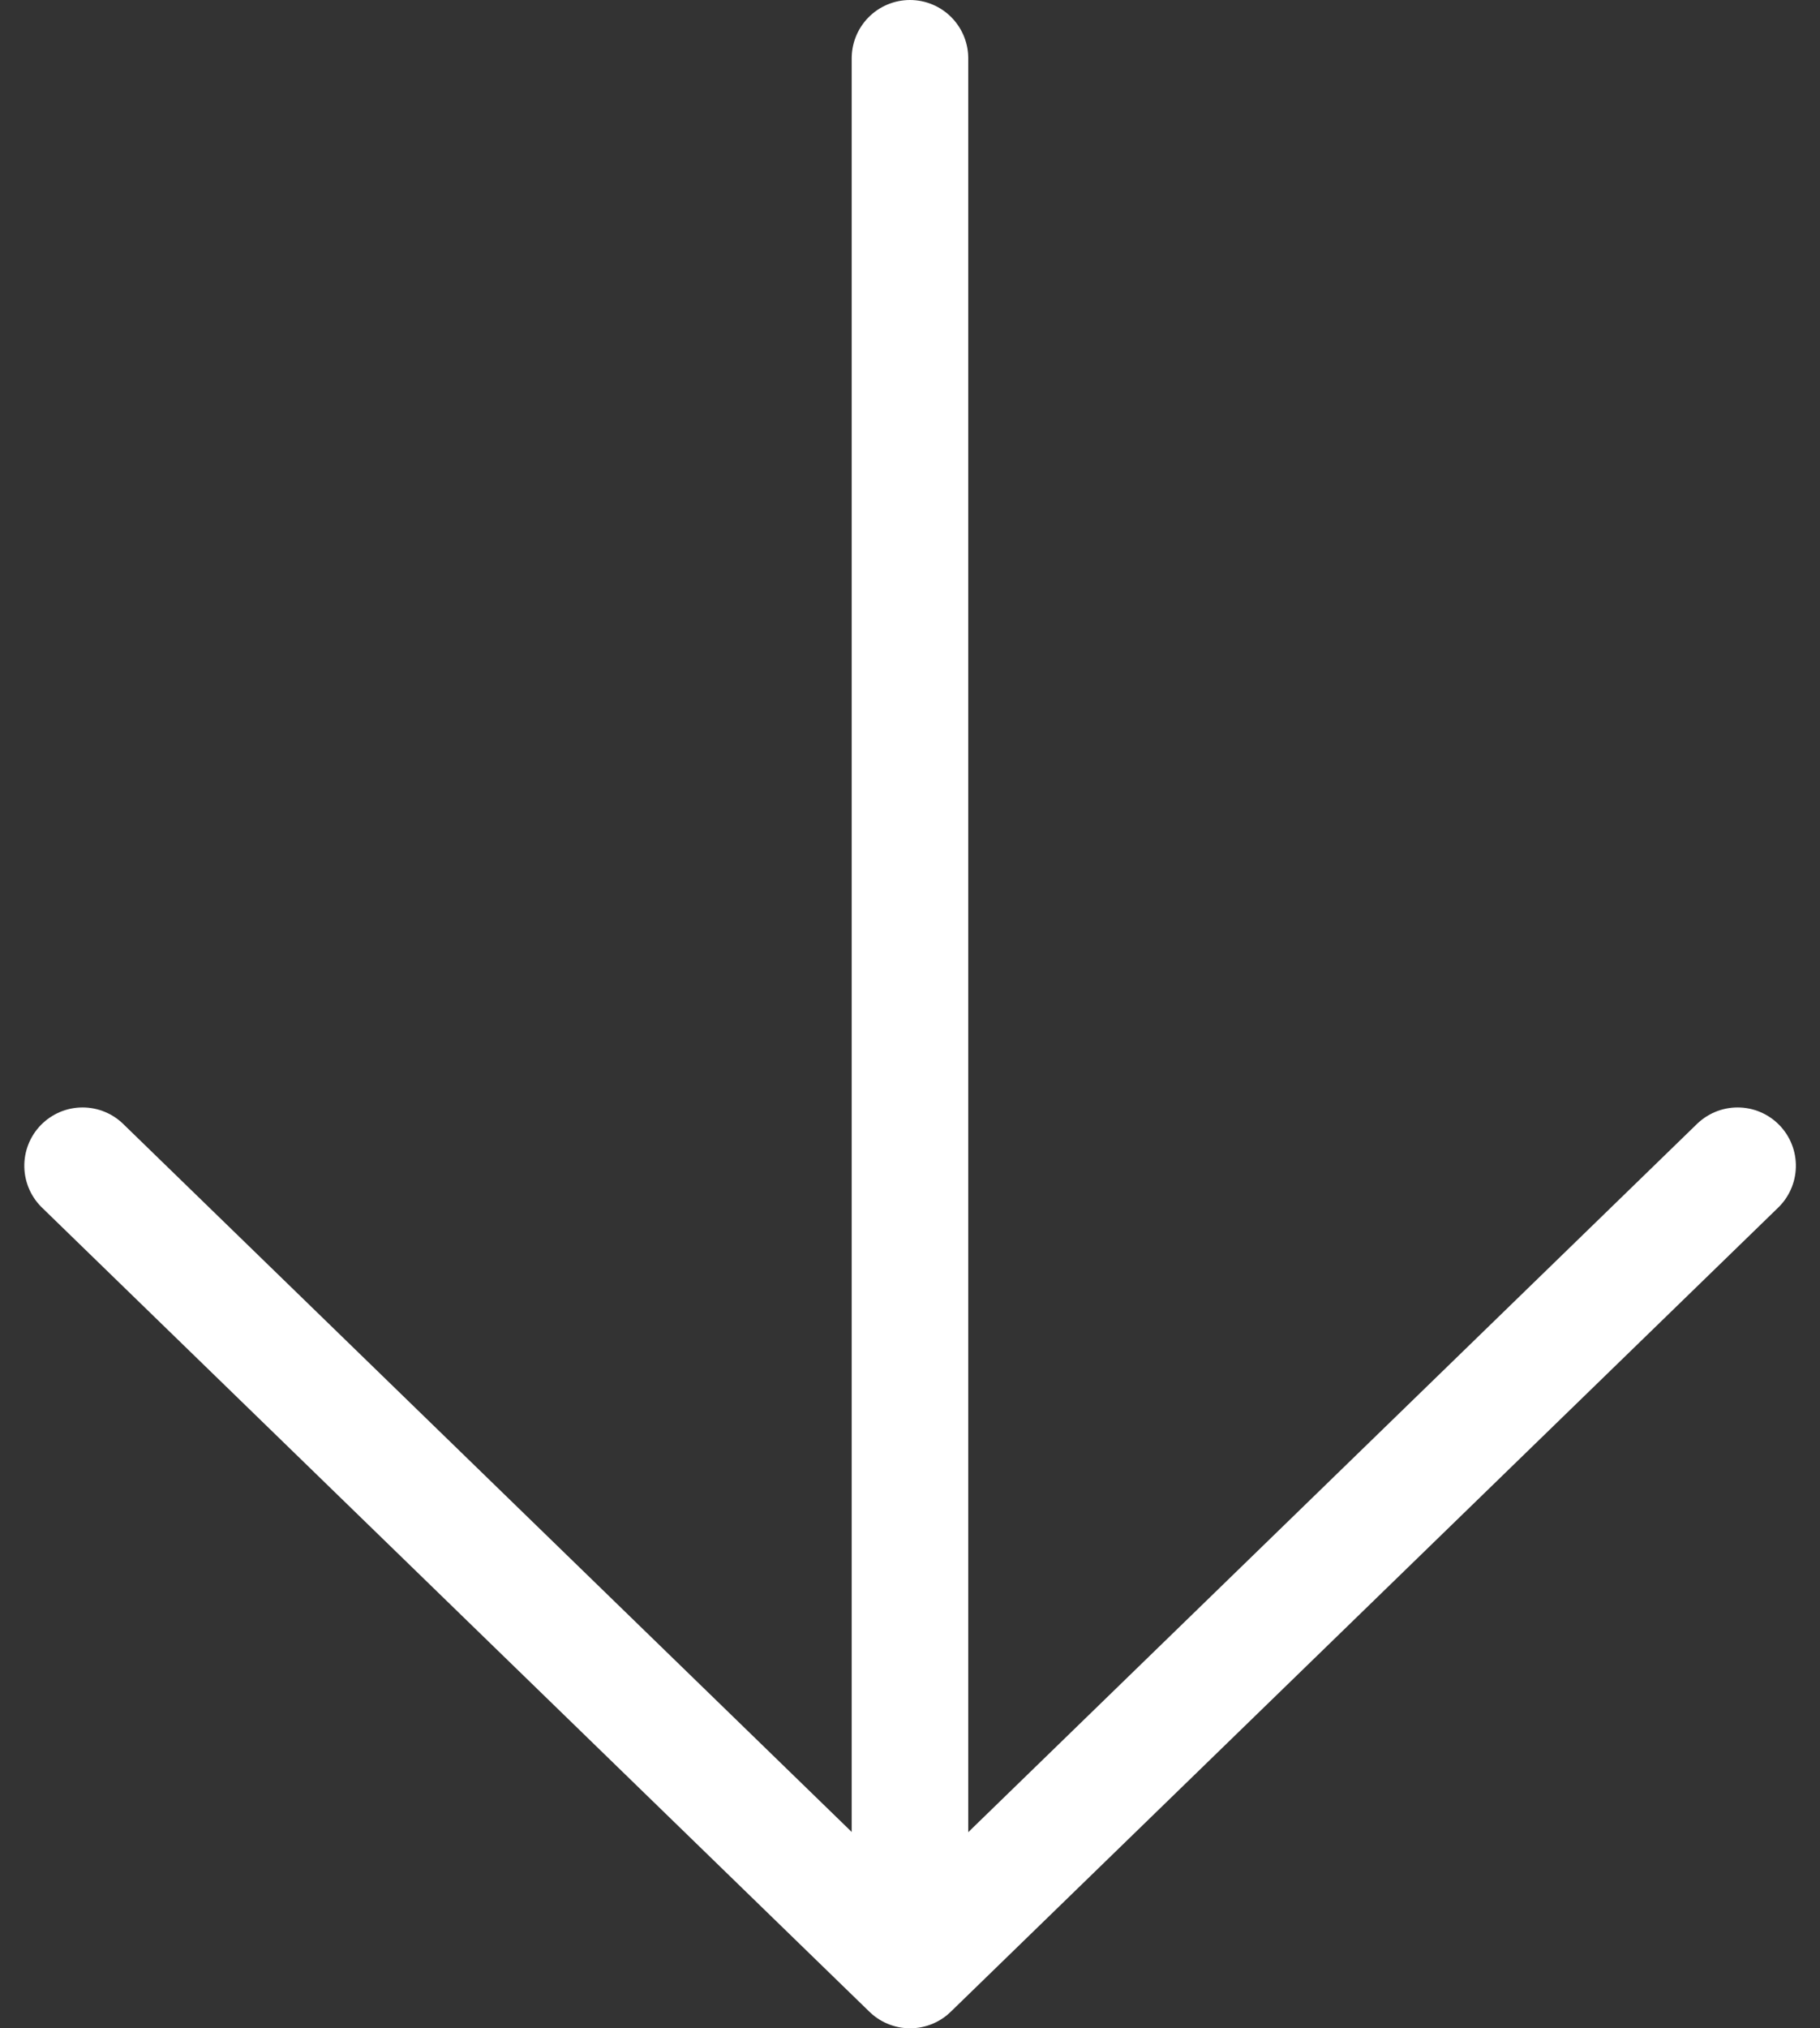 <svg xmlns="http://www.w3.org/2000/svg" width="31.231" height="34.784" viewBox="0 0 31.231 34.784"><rect x="0" y="0" width="31.231" height="34.784" fill="#333333" stroke="none"/><g id="Group_1165" data-name="Group 1165" transform="translate(9013.397 -53.924) rotate(90)"><g id="Group_1166" data-name="Group 1166" transform="translate(54.924 8983.58)"><path id="Path_853" data-name="Path 853" d="M-1840.73,1931.67h32.136" transform="translate(1840.73 -1917.468)" fill="none" stroke="#fff" stroke-linecap="round" stroke-width="2"></path><path id="Path_854" data-name="Path 854" d="M-1829.927,1921.08l13.792,14.2-13.792,14.2" transform="translate(1848.919 -1921.08)" fill="none" stroke="#fff" stroke-linecap="round" stroke-linejoin="round" stroke-width="2"></path></g></g></svg>